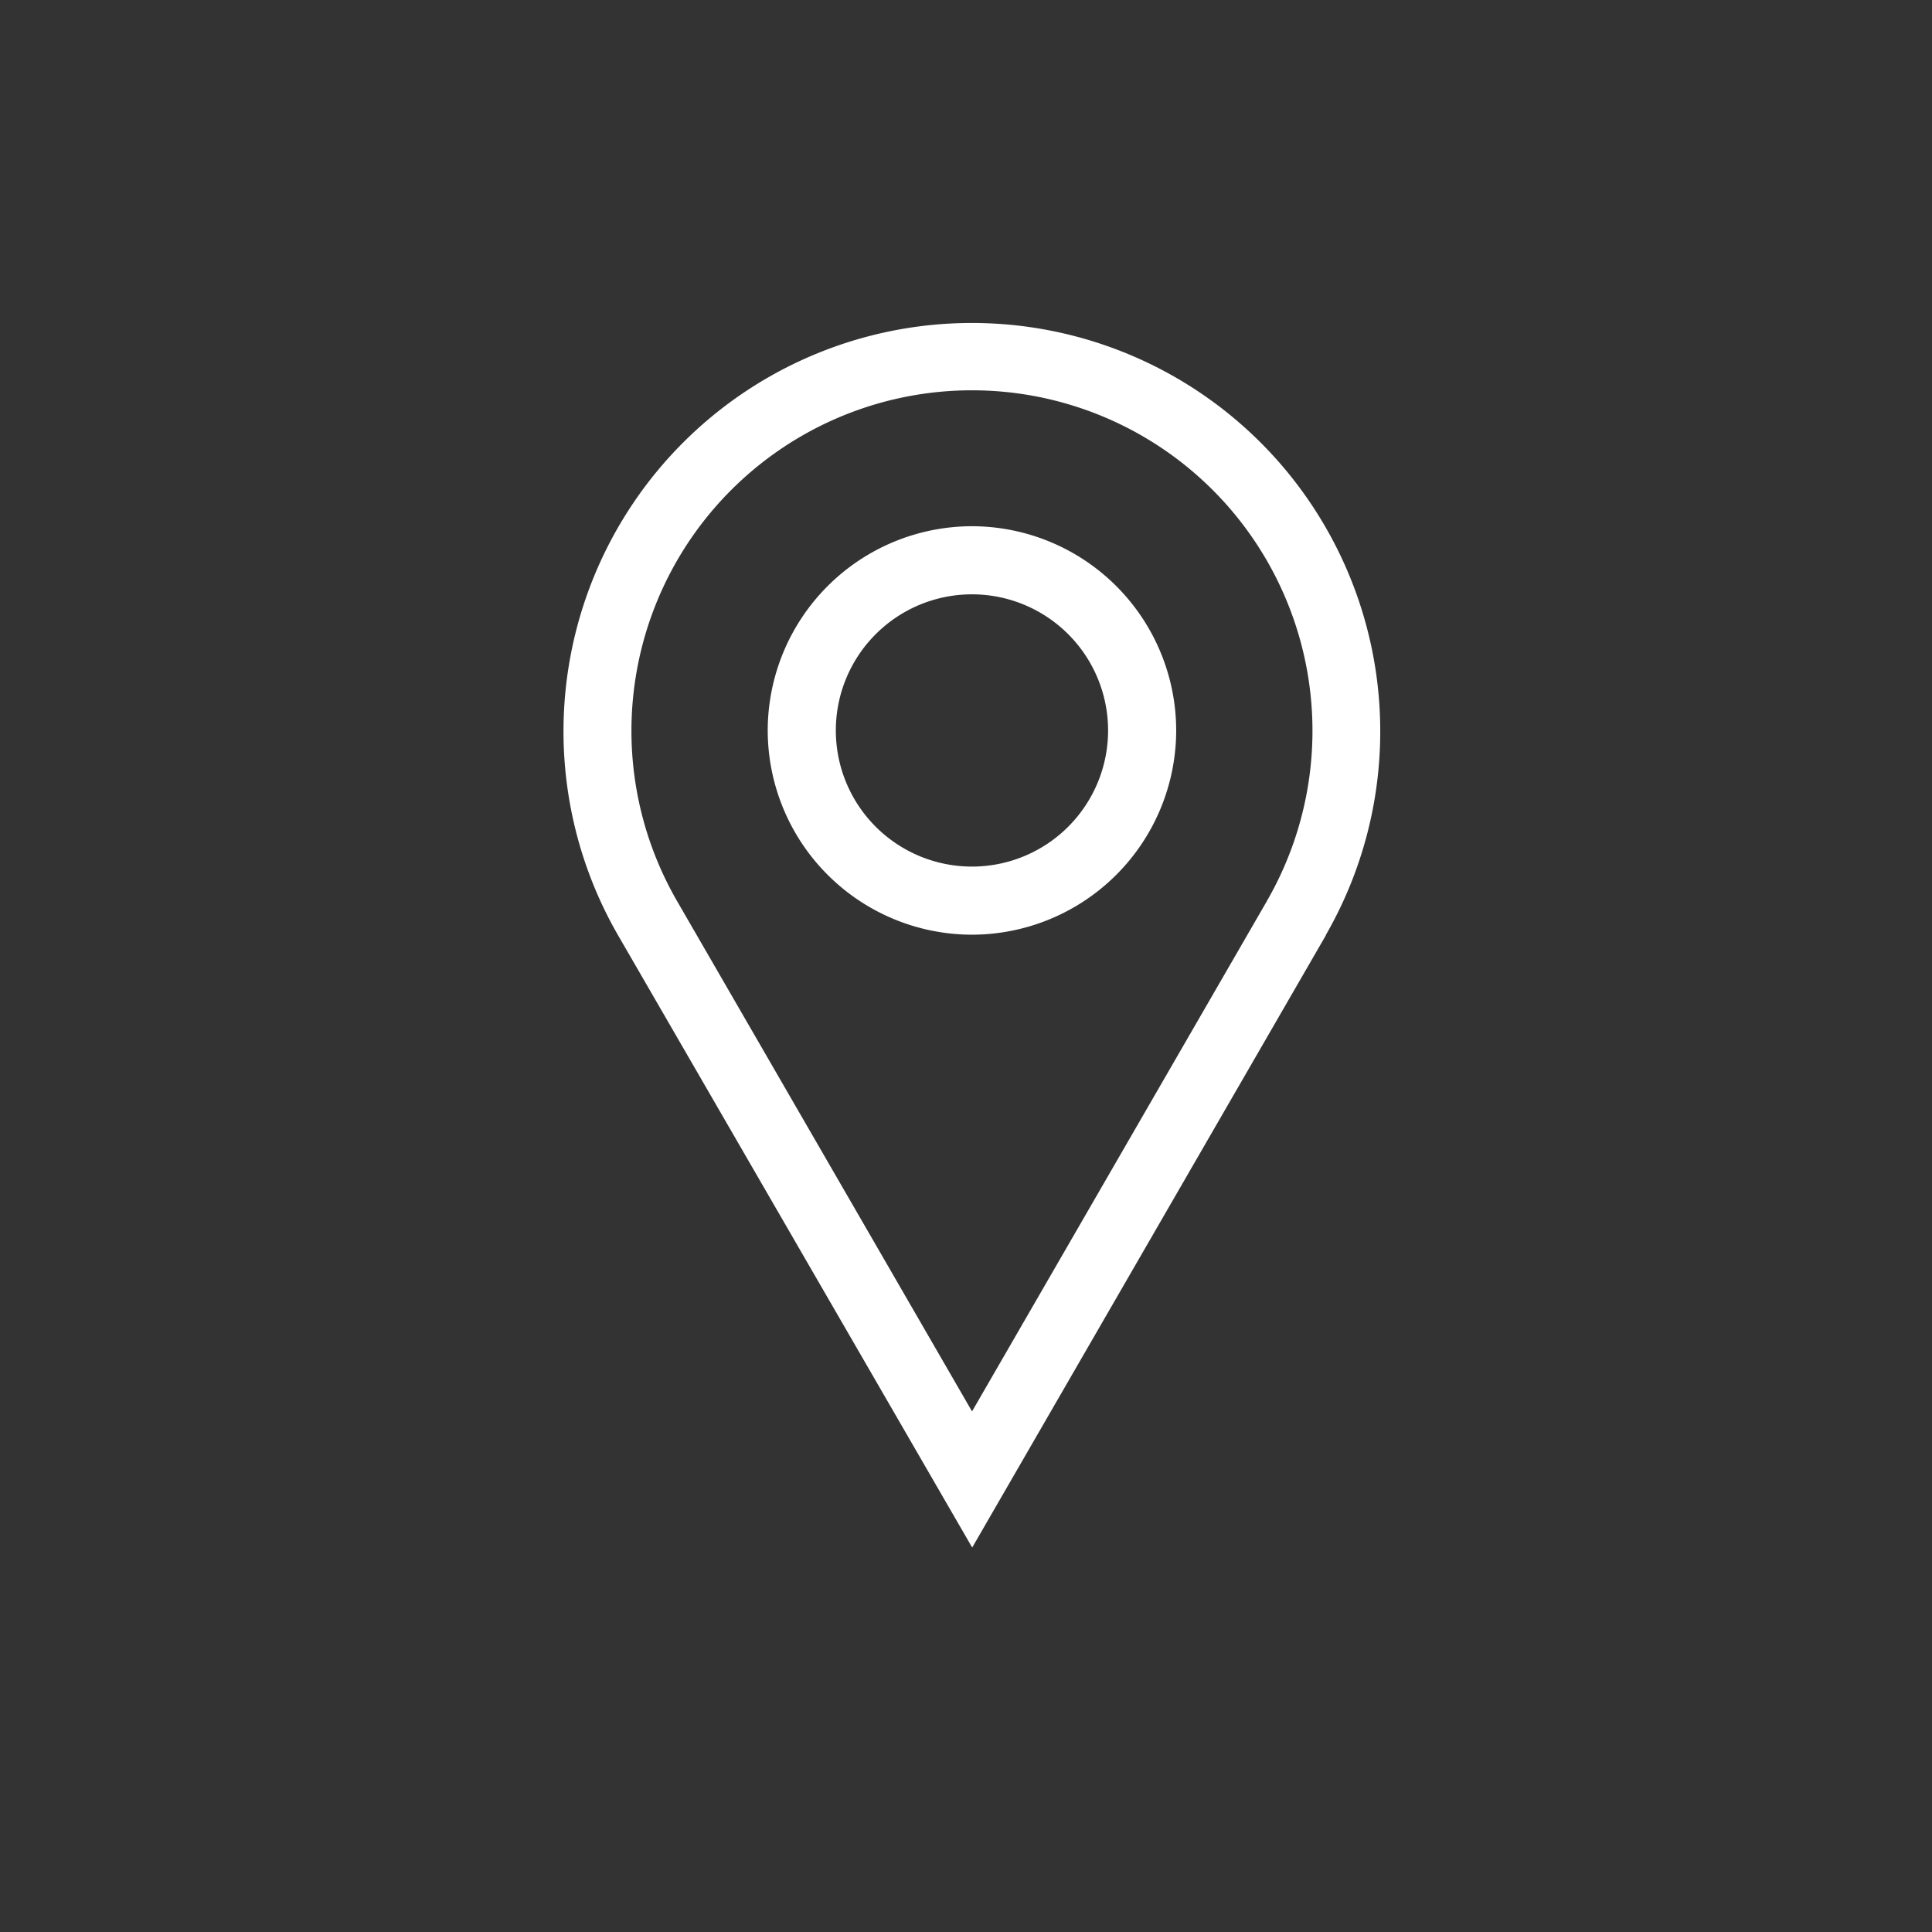<svg xmlns="http://www.w3.org/2000/svg" width="24" height="24"><rect width="100%" height="100%" fill="#333333" stroke="none"/><defs><clipPath id="A"><path transform="translate(427 620)" d="M0 0h24v24H0z" fill="#fff"/></clipPath></defs><g transform="translate(-427 -620)" clip-path="url(#A)" fill="#fff" fill-rule="evenodd"><path d="M439.074 630.765a1.691 1.691 0 100-3.382 1.691 1.691 0 100 3.382zm2.537-1.691a2.54 2.54 0 01-2.537 2.537 2.54 2.54 0 01-2.537-2.537 2.54 2.54 0 012.537-2.537 2.54 2.54 0 012.537 2.537zm1.858 2.543a5.073 5.073 0 10-8.792 0l4.4 7.607 4.394-7.606v.005zm-.732-.423a4.23 4.23 0 10-7.326 0l3.664 6.339 3.662-6.338z"/></g></svg>